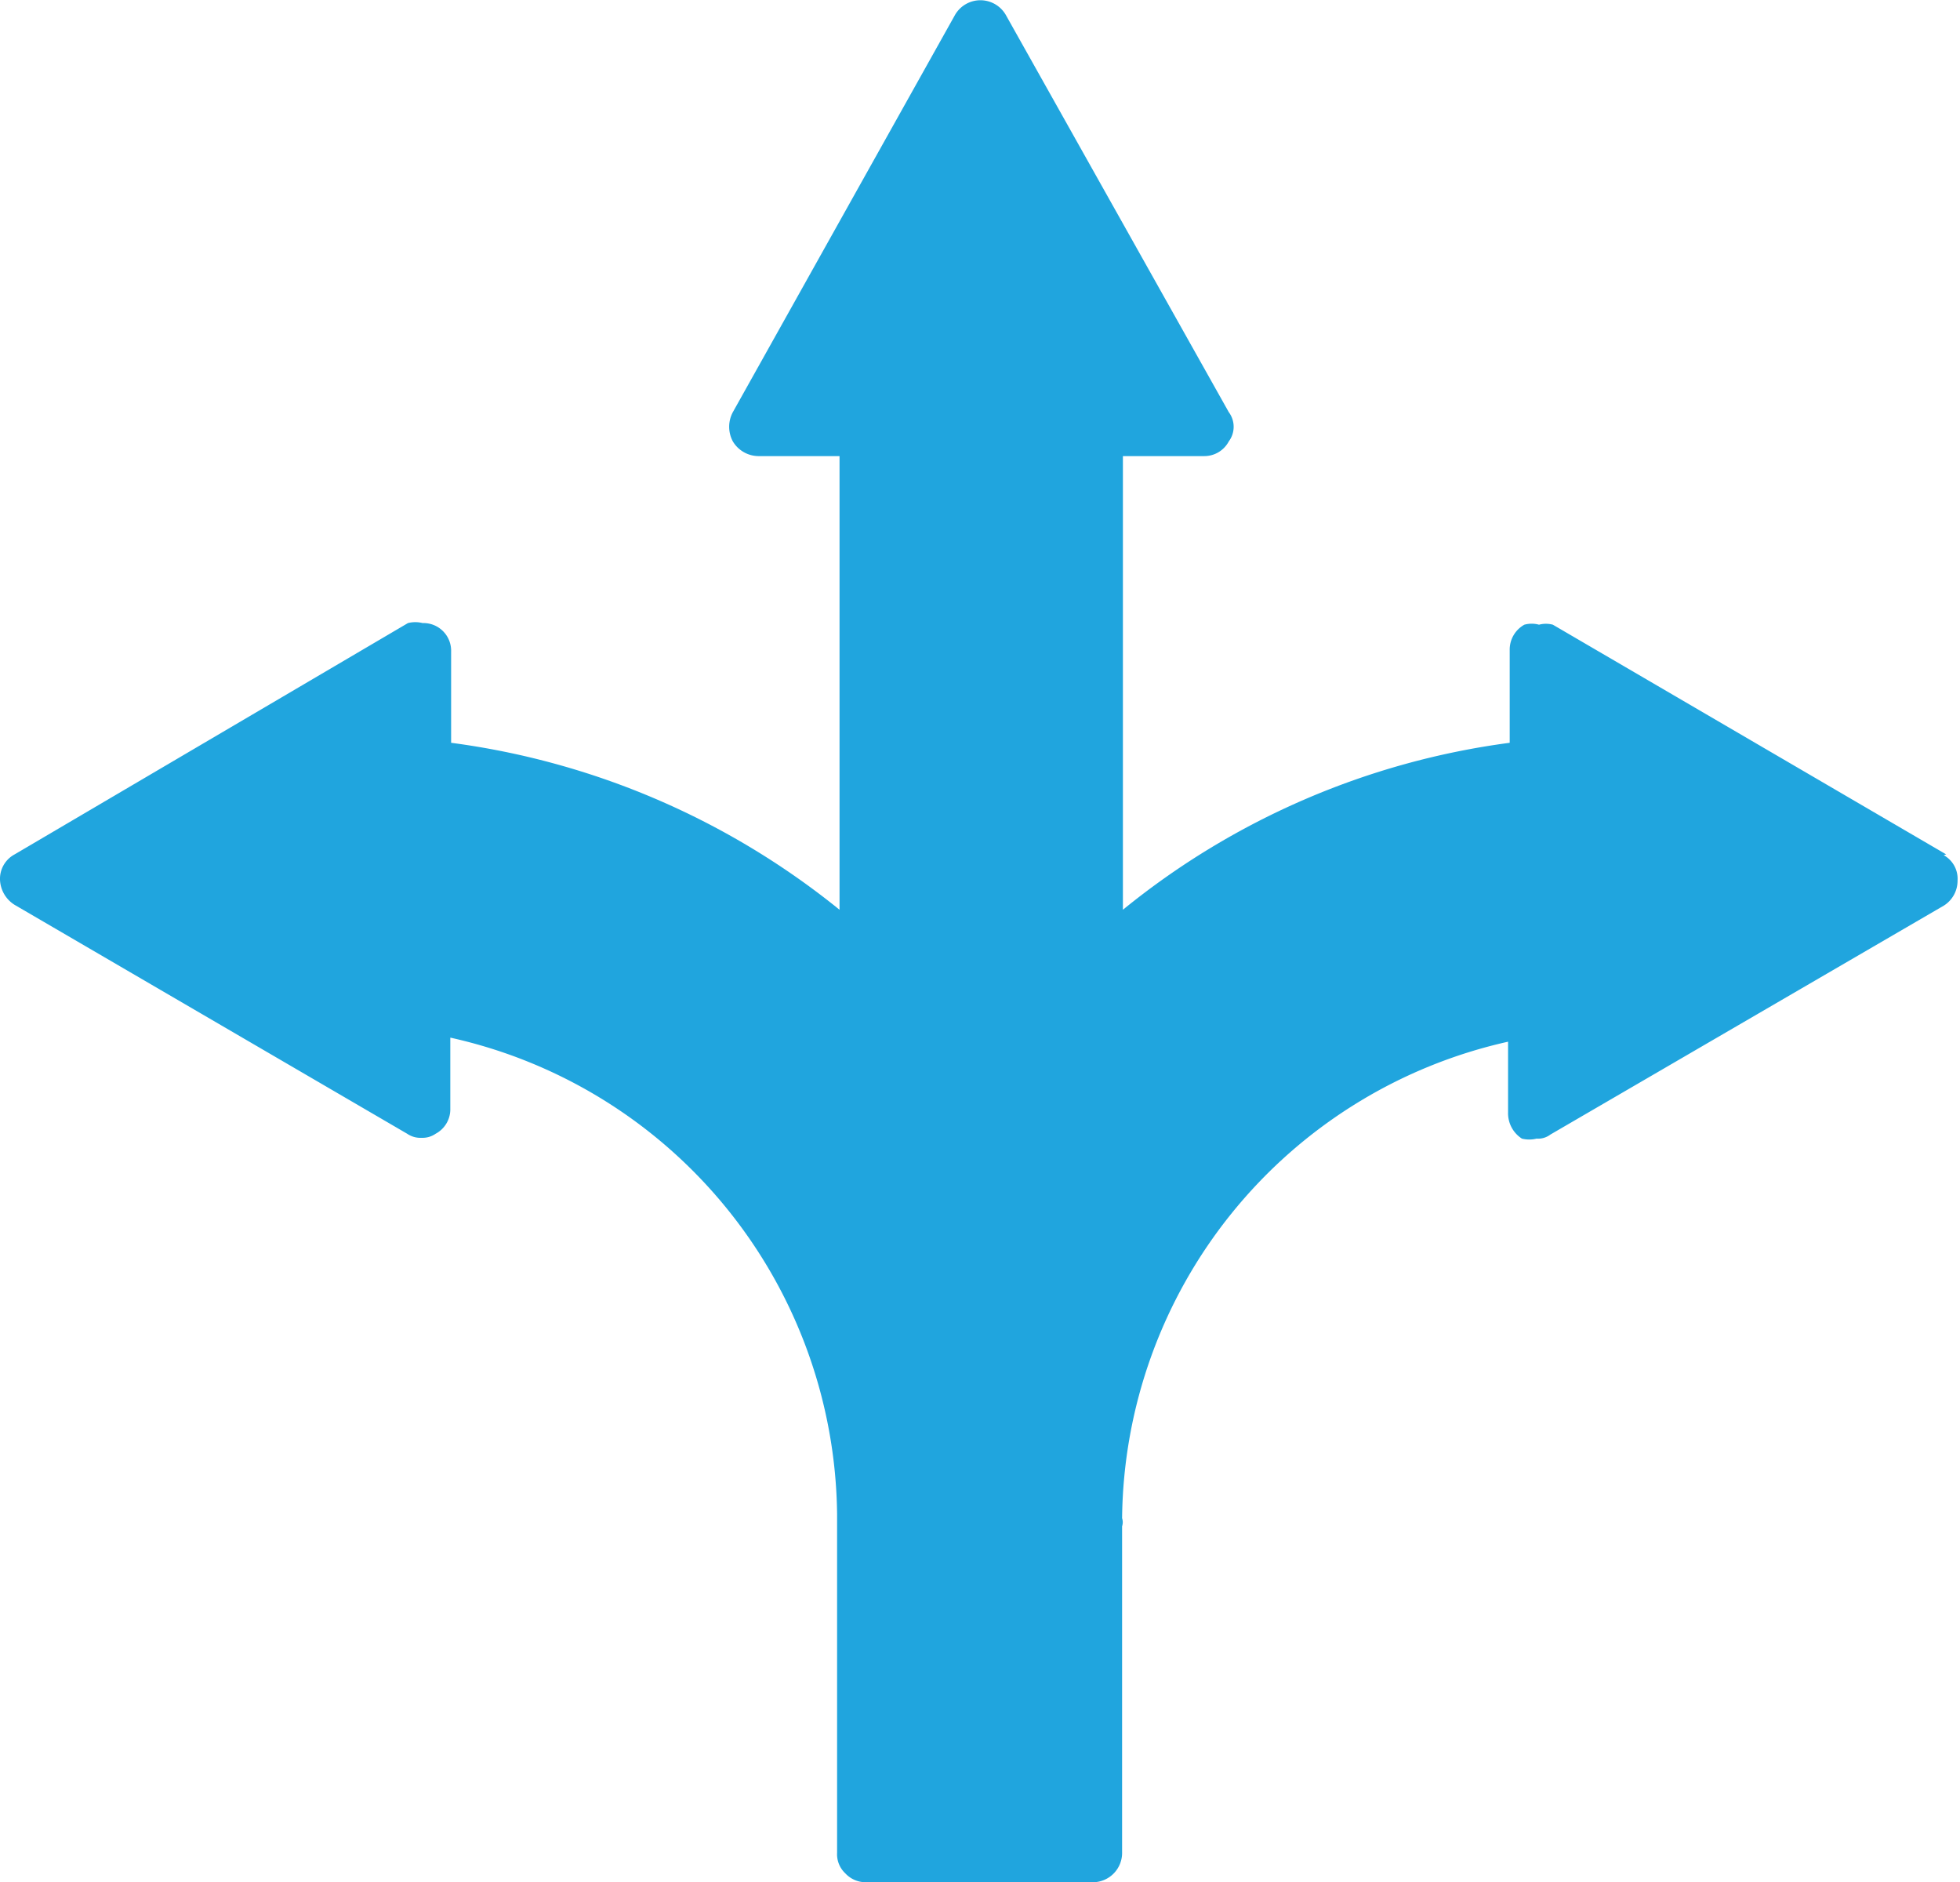<?xml version="1.0" encoding="UTF-8"?> <svg xmlns="http://www.w3.org/2000/svg" viewBox="0 0 24.07 23.11"><defs><style>.cls-1{fill:#20a5de;}</style></defs><g id="Layer_2" data-name="Layer 2"><g id="Layer_1-2" data-name="Layer 1"><path class="cls-1" d="M23.9,10.49,19.07,7.67a.33.33,0,0,0-.17,0,.34.34,0,0,0-.18,0,.35.35,0,0,0-.18.31V9.12a9.49,9.49,0,0,0-4.75,2.05V5.6h1a.34.34,0,0,0,.3-.18.3.3,0,0,0,0-.36L12.35.18a.36.36,0,0,0-.62,0L9,5.06a.38.38,0,0,0,0,.36.37.37,0,0,0,.31.18h1v5.57A9.57,9.57,0,0,0,5.54,9.12V8a.34.34,0,0,0-.35-.35.37.37,0,0,0-.18,0L.18,10.49A.34.34,0,0,0,0,10.8a.38.38,0,0,0,.18.31L5,13.92a.29.29,0,0,0,.18.05.28.28,0,0,0,.17-.05.34.34,0,0,0,.18-.31v-.87a6.06,6.06,0,0,1,4.75,5.85v4.16a.32.32,0,0,0,.1.25.34.34,0,0,0,.25.11h2.8a.36.36,0,0,0,.35-.37v-4a.16.16,0,0,0,0-.1,6.06,6.06,0,0,1,4.74-5.85v.87a.37.37,0,0,0,.17.32.37.37,0,0,0,.18,0,.25.25,0,0,0,.17-.05l4.83-2.81a.36.36,0,0,0,.17-.31.33.33,0,0,0-.17-.31"></path></g></g></svg> 